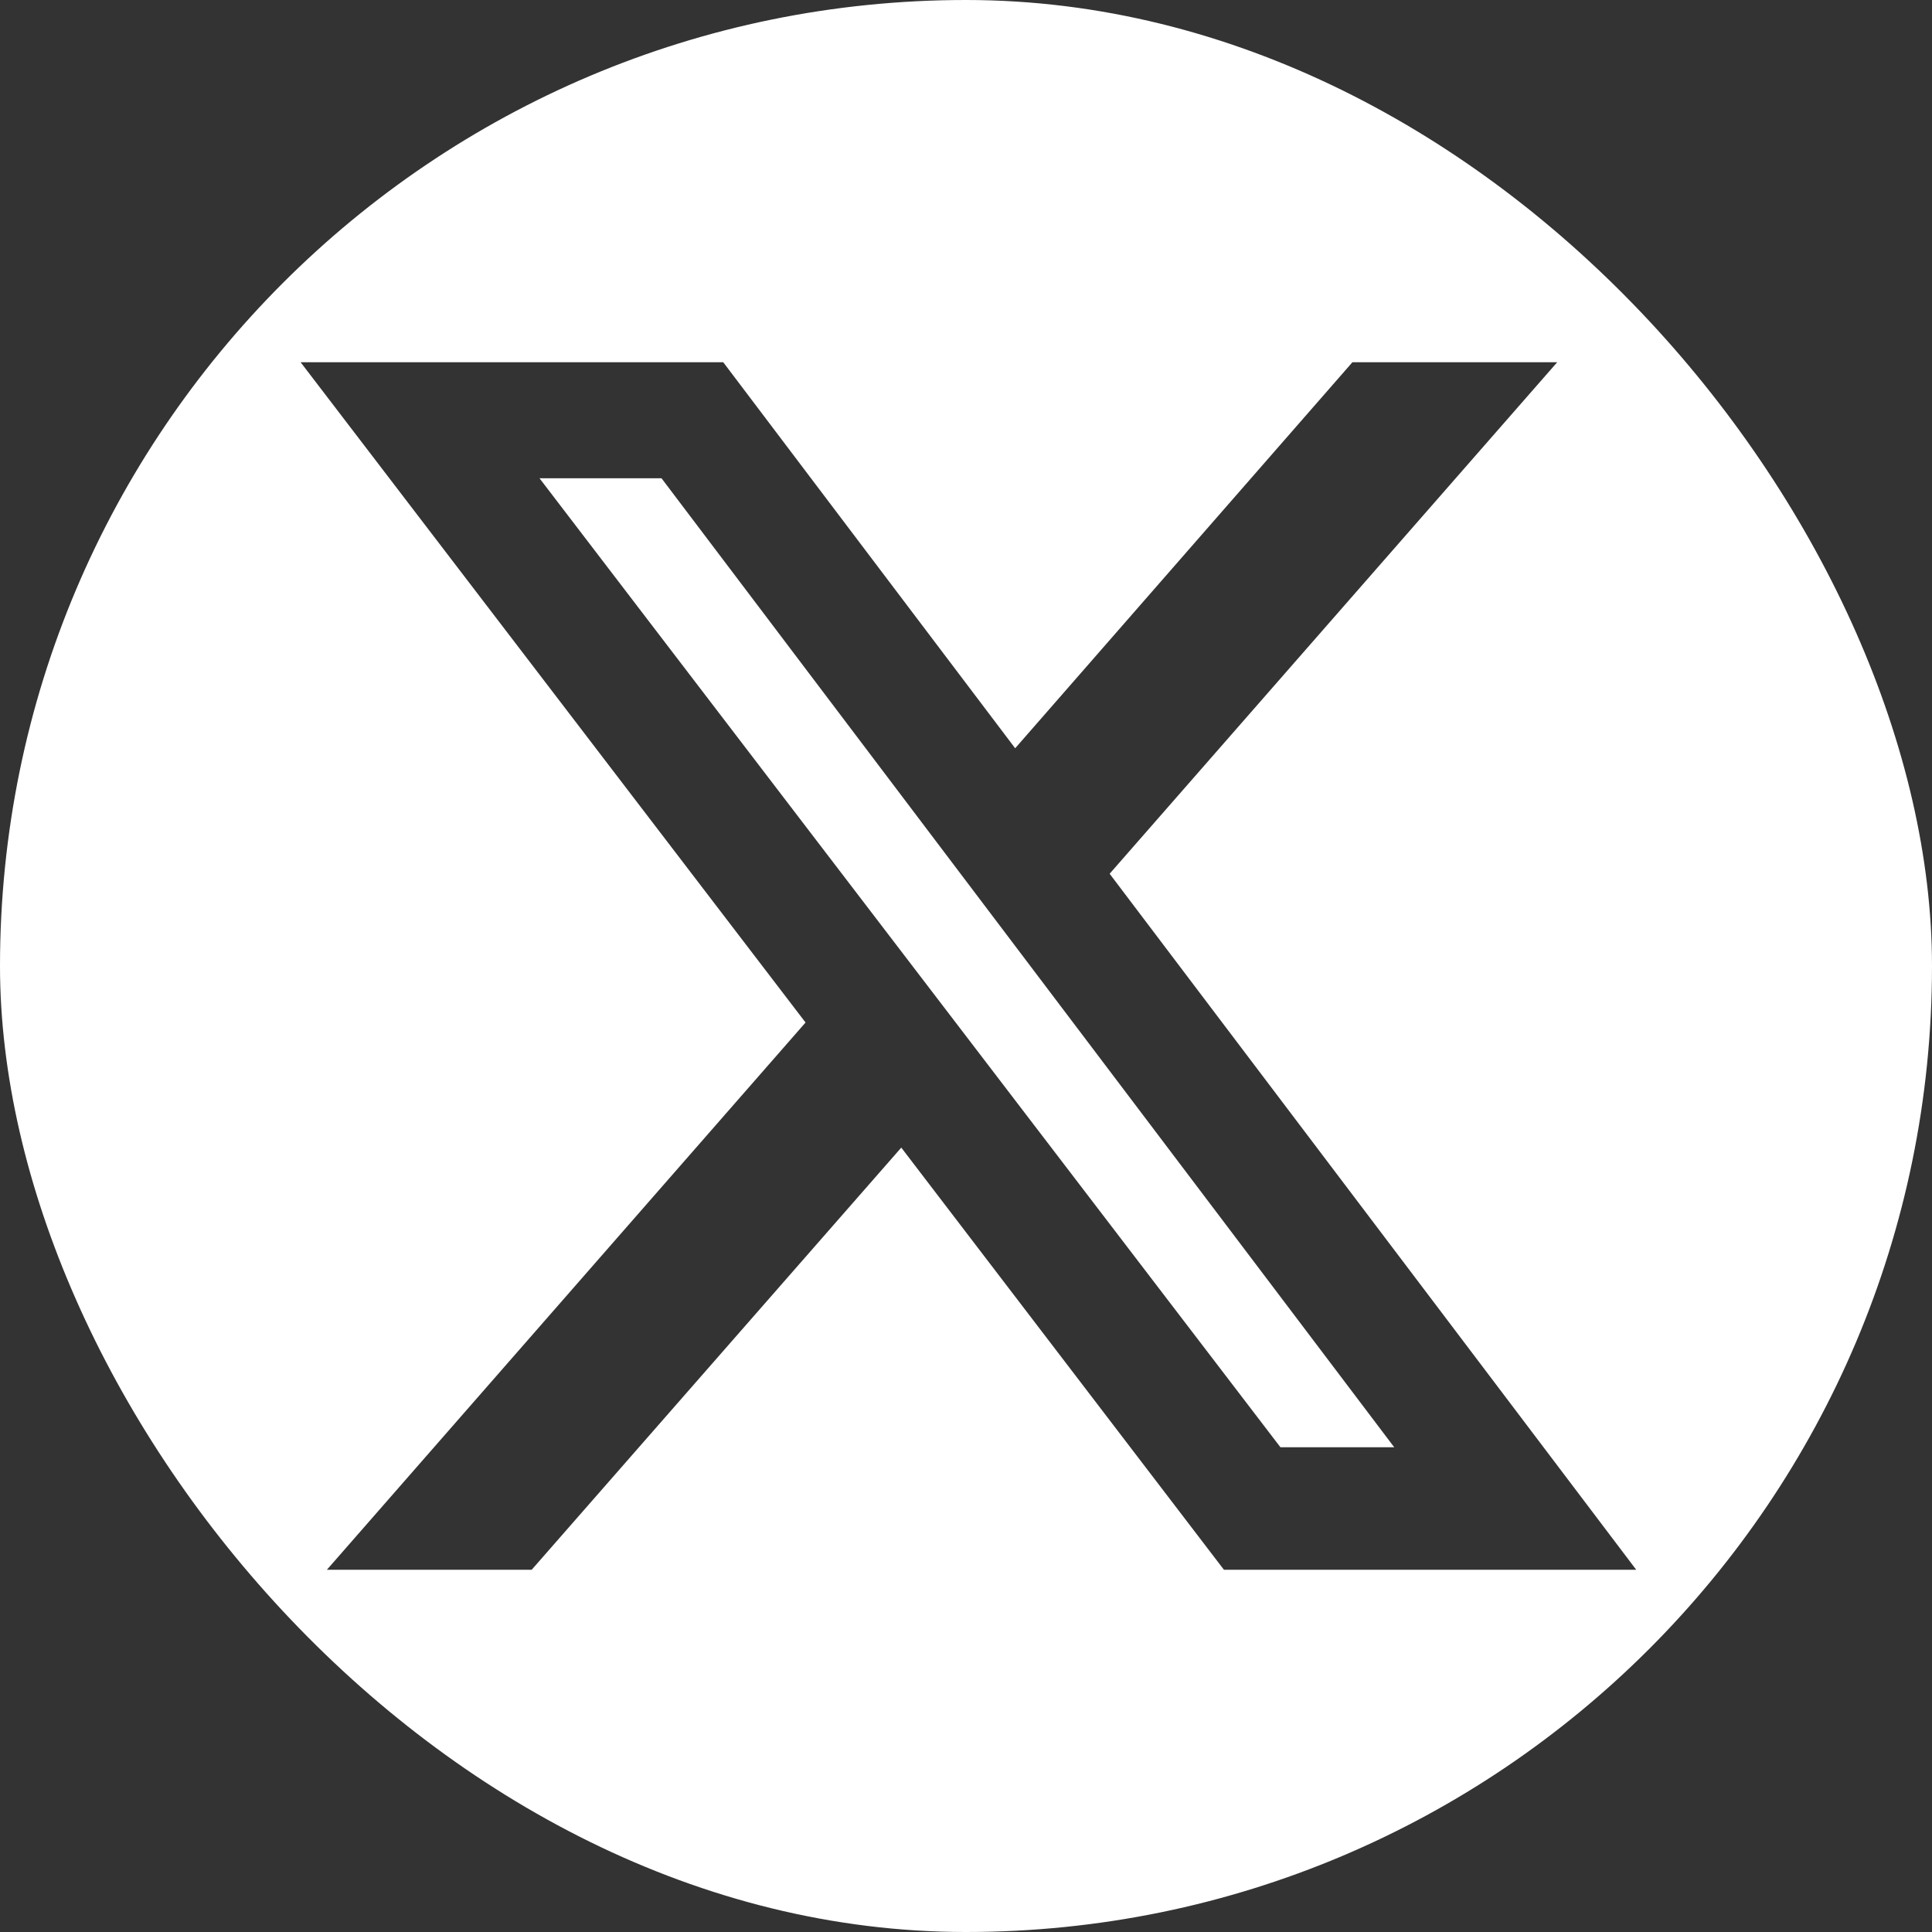 <?xml version="1.0" encoding="UTF-8"?>
<svg xmlns="http://www.w3.org/2000/svg" width="20" height="20" viewBox="0 0 20 20" fill="none">
  <rect x="0" y="0" width="20" height="20" fill="#333333" stroke="none"/>
  <g clip-path="url(#clip0_7_14)">
    <path d="M2.857 0C1.281 0 0 1.281 0 2.857V17.143C0 18.719 1.281 20 2.857 20H17.143C18.719 20 20 18.719 20 17.143V2.857C20 1.281 18.719 0 17.143 0H2.857ZM16.12 3.75L11.487 9.045L16.938 16.25H12.67L9.33 11.88L5.504 16.25H3.384L8.339 10.585L3.112 3.75H7.487L10.509 7.746L14 3.75H16.12ZM14.433 14.982L6.848 4.951H5.585L13.255 14.982H14.429H14.433Z" fill="white"></path>
  </g>
  <defs>
    <clipPath id="clip0_7_14">
      <rect width="20" height="20" rx="10" fill="white"></rect>
    </clipPath>
  </defs>
</svg>

